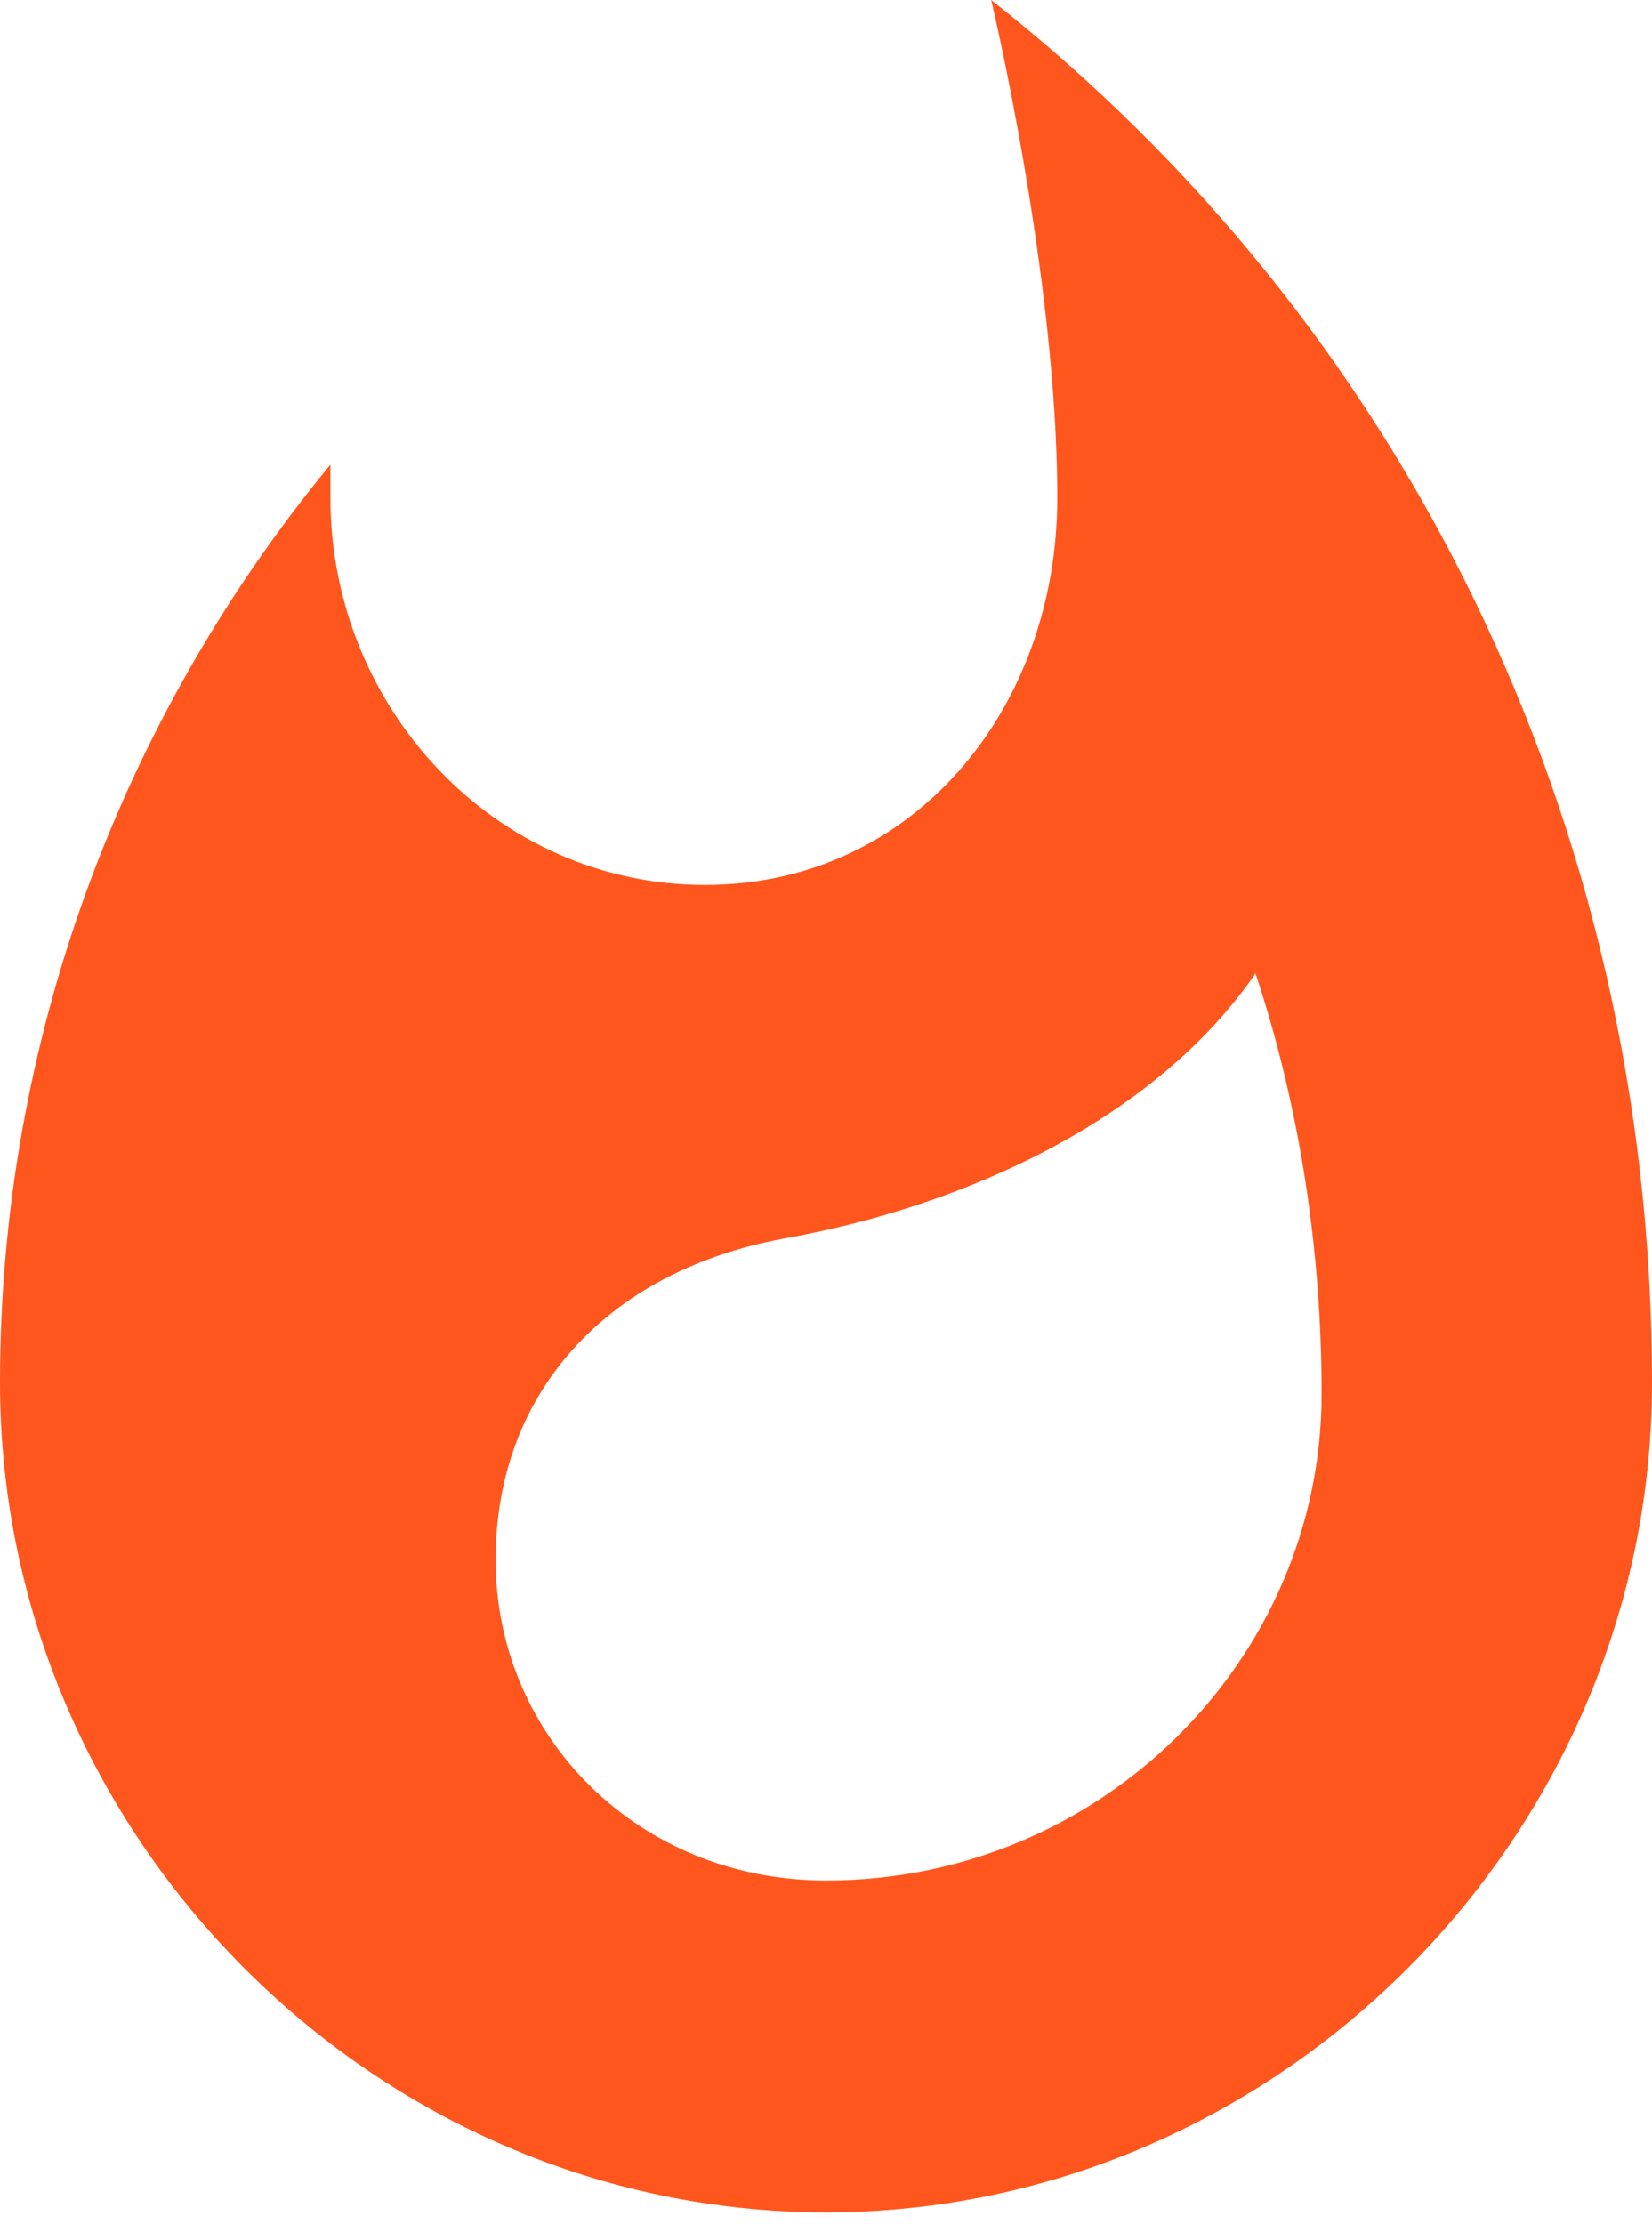 <svg width="55" height="74" viewBox="0 0 55 74" fill="none" xmlns="http://www.w3.org/2000/svg">
<path fill-rule="evenodd" clip-rule="evenodd" d="M35.2 16.565C35.2 9.203 33 0 33 0C46.567 10.675 55 27.24 55 46.013C55 61.105 42.533 73.621 27.5 73.621C12.467 73.621 0 61.105 0 46.013C0 34.602 4.033 23.927 11 15.46L11 16.565C11 23.559 16.5 29.448 23.467 29.448C30.433 29.448 35.2 23.559 35.2 16.565ZM16.5 51.903C16.5 57.793 21.267 62.578 27.5 62.578C36.667 62.578 44 55.216 44 46.381C44 41.596 43.267 36.811 41.8 32.393C38.5 37.179 32.267 40.124 26.033 41.228C20.167 42.332 16.5 46.381 16.5 51.903Z" fill="#FF561D"/>
</svg>
